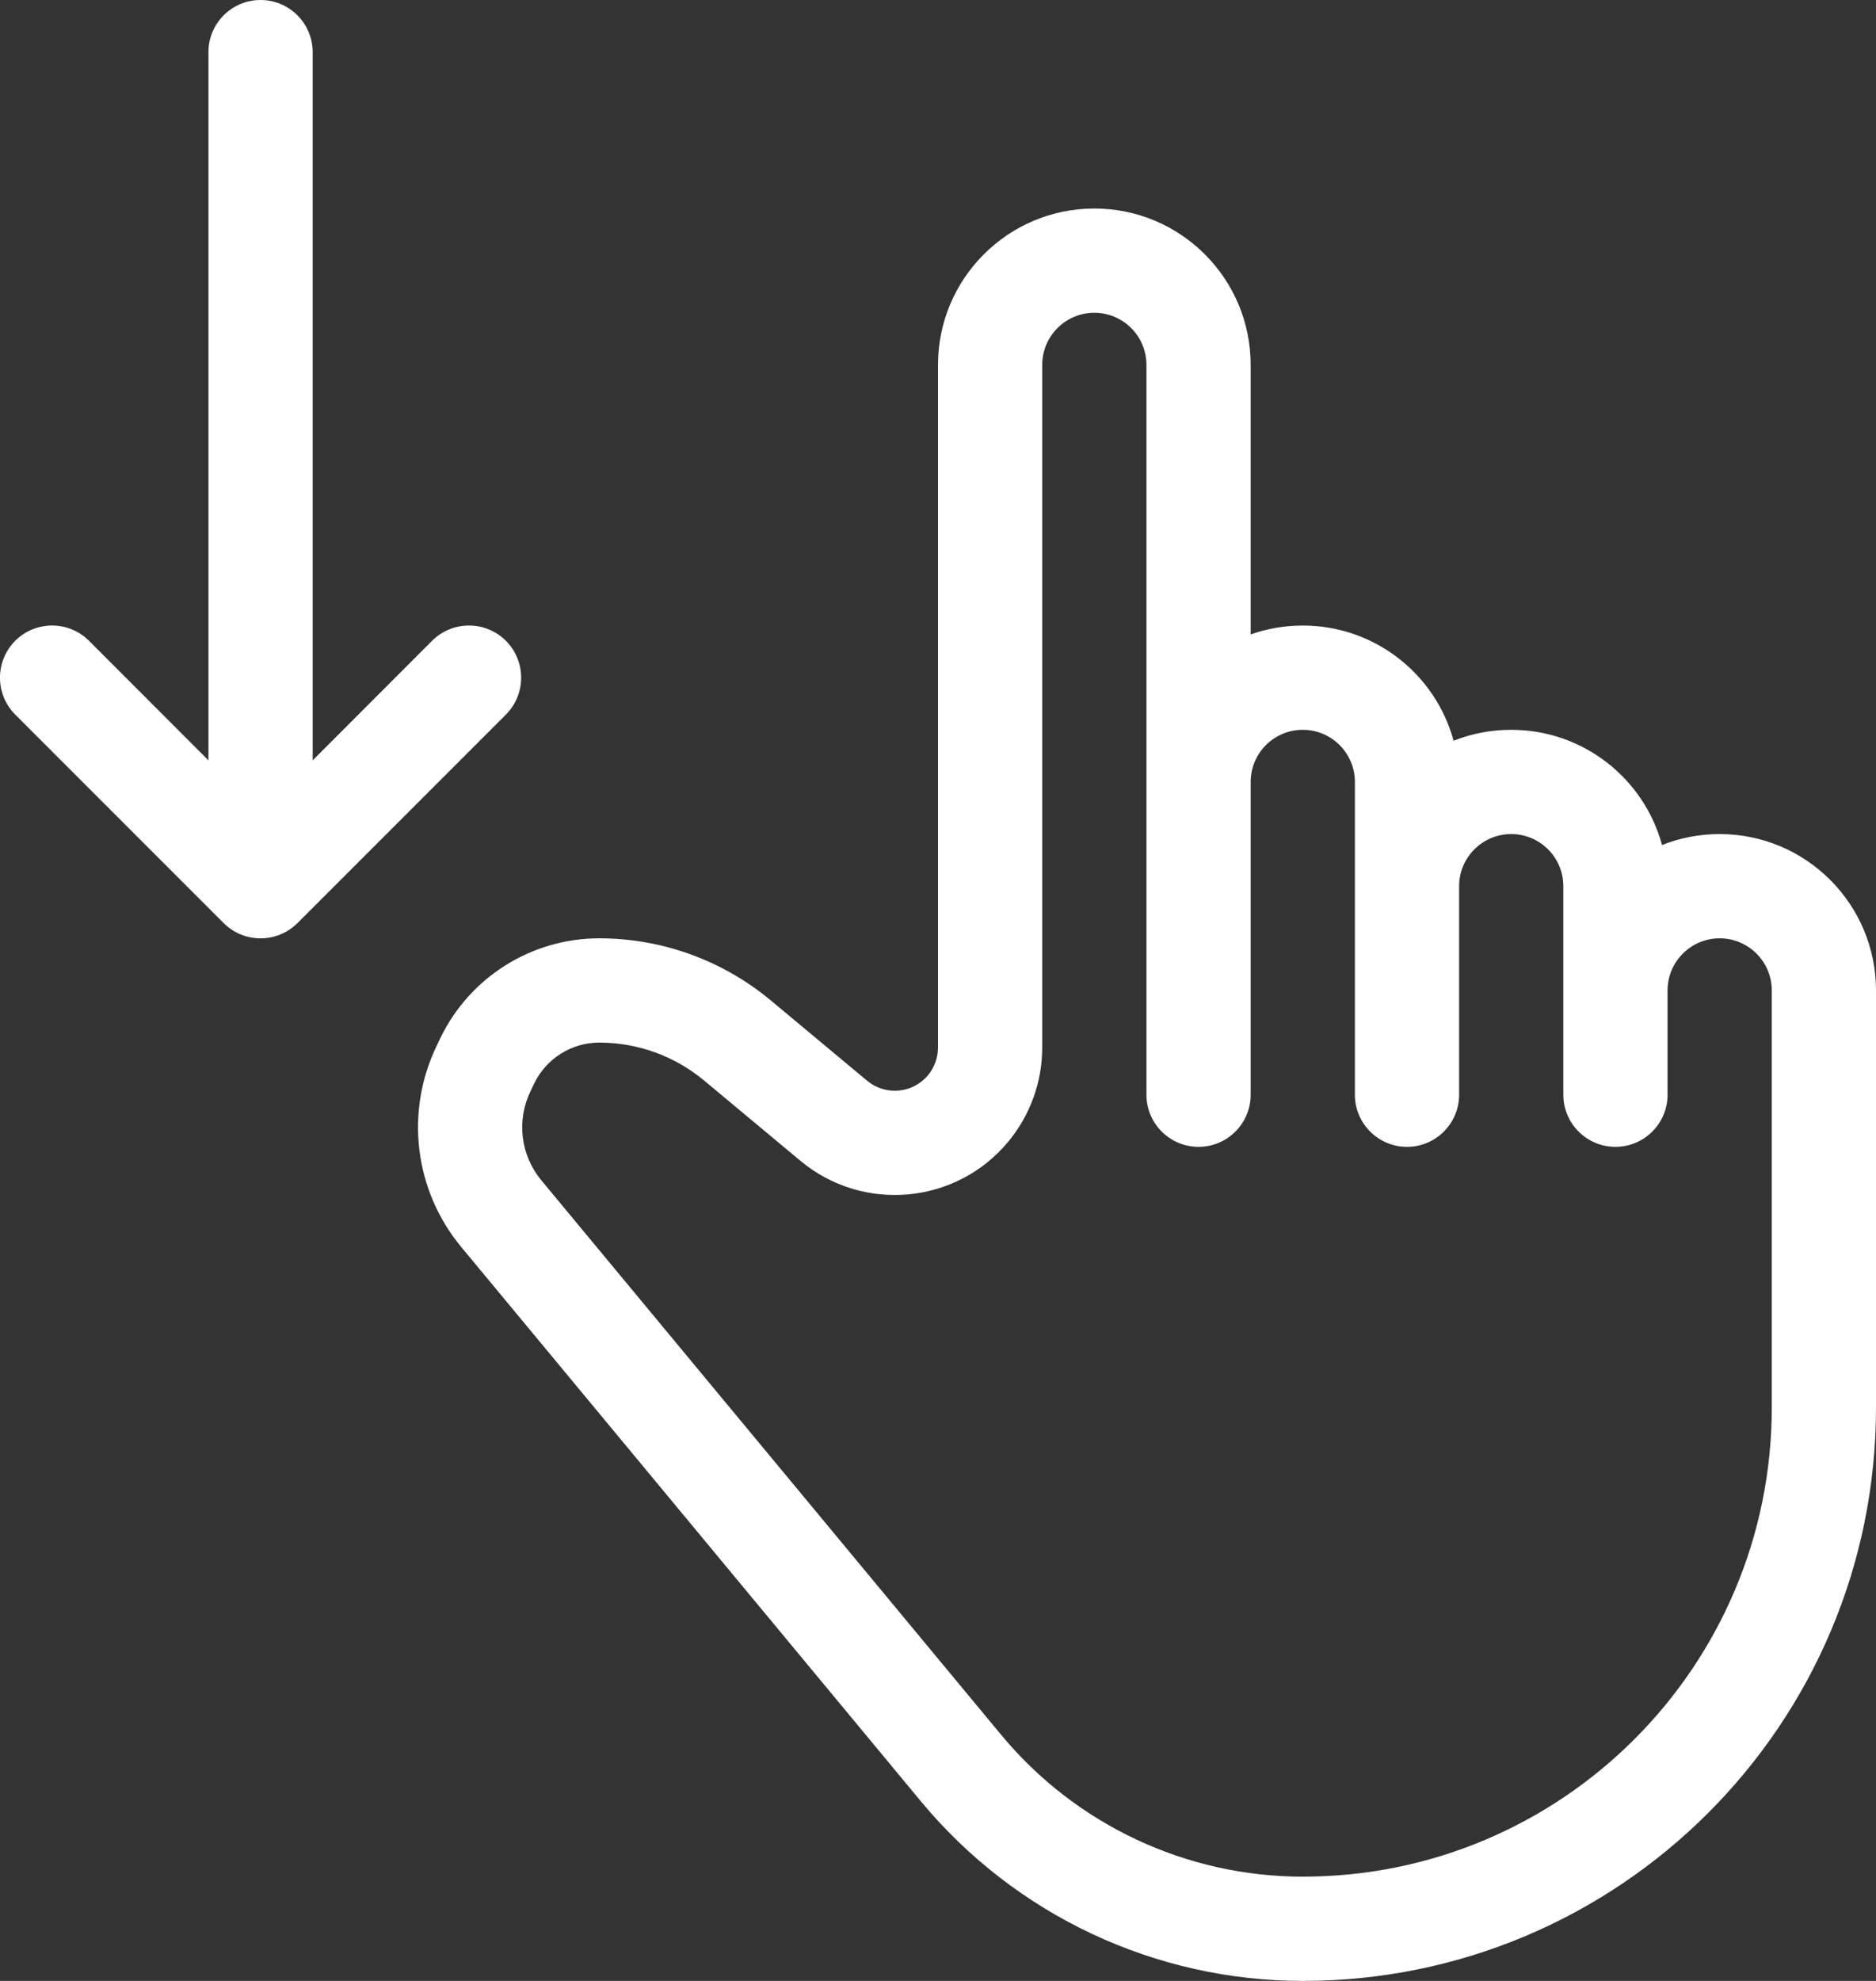 <?xml version="1.0" encoding="UTF-8"?> <svg xmlns="http://www.w3.org/2000/svg" width="18" height="19" viewBox="0 0 18 19" fill="none"><rect x="0" y="0" width="18" height="19" fill="#333333" stroke="none"/> <path d="M3 7.293L4.146 6.146C4.342 5.951 4.658 5.951 4.854 6.146C5.049 6.342 5.049 6.658 4.854 6.854L2.854 8.854C2.658 9.049 2.342 9.049 2.146 8.854L0.146 6.854C-0.049 6.658 -0.049 6.342 0.146 6.146C0.342 5.951 0.658 5.951 0.854 6.146L2 7.293V0.5C2 0.224 2.224 0 2.5 0C2.776 0 3 0.224 3 0.5V7.293ZM10 7.5V10.047C10 10.378 9.884 10.699 9.672 10.953C9.172 11.553 8.28 11.634 7.68 11.134L6.756 10.364C6.474 10.129 6.118 10 5.75 10C5.484 10 5.241 10.153 5.125 10.393L5.09 10.467C4.954 10.748 4.995 11.082 5.194 11.321L9.608 16.642C10.322 17.502 11.382 18 12.5 18C14.985 18 17 15.985 17 13.5V9.5C17 9.224 16.776 9 16.5 9C16.224 9 16 9.224 16 9.5V10.5C16 10.776 15.776 11 15.5 11C15.224 11 15 10.776 15 10.5V8.5C15 8.224 14.776 8 14.5 8C14.224 8 14 8.224 14 8.5V10.5C14 10.776 13.776 11 13.5 11C13.224 11 13 10.776 13 10.5V7.5C13 7.224 12.776 7 12.5 7C12.224 7 12 7.224 12 7.5V10.5C12 10.776 11.776 11 11.5 11C11.224 11 11 10.776 11 10.5V3.5C11 3.224 10.776 3 10.5 3C10.224 3 10 3.224 10 3.5V7.5ZM9 7.5V3.5C9 2.672 9.672 2 10.5 2C11.328 2 12 2.672 12 3.5V6.085C12.156 6.03 12.325 6 12.5 6C13.192 6 13.774 6.468 13.947 7.105C14.118 7.037 14.305 7 14.5 7C15.192 7 15.774 7.468 15.947 8.105C16.119 8.037 16.305 8 16.5 8C17.328 8 18 8.672 18 9.5V13.5C18 16.538 15.538 19 12.5 19C11.084 19 9.742 18.369 8.838 17.28L4.425 11.96C3.976 11.419 3.884 10.666 4.189 10.033L4.224 9.959C4.506 9.373 5.099 9 5.75 9C6.352 9 6.934 9.211 7.396 9.596L8.32 10.366C8.496 10.512 8.757 10.489 8.904 10.313C8.966 10.238 9 10.144 9 10.047V7.5V7.5Z" fill="white"></path> </svg> 